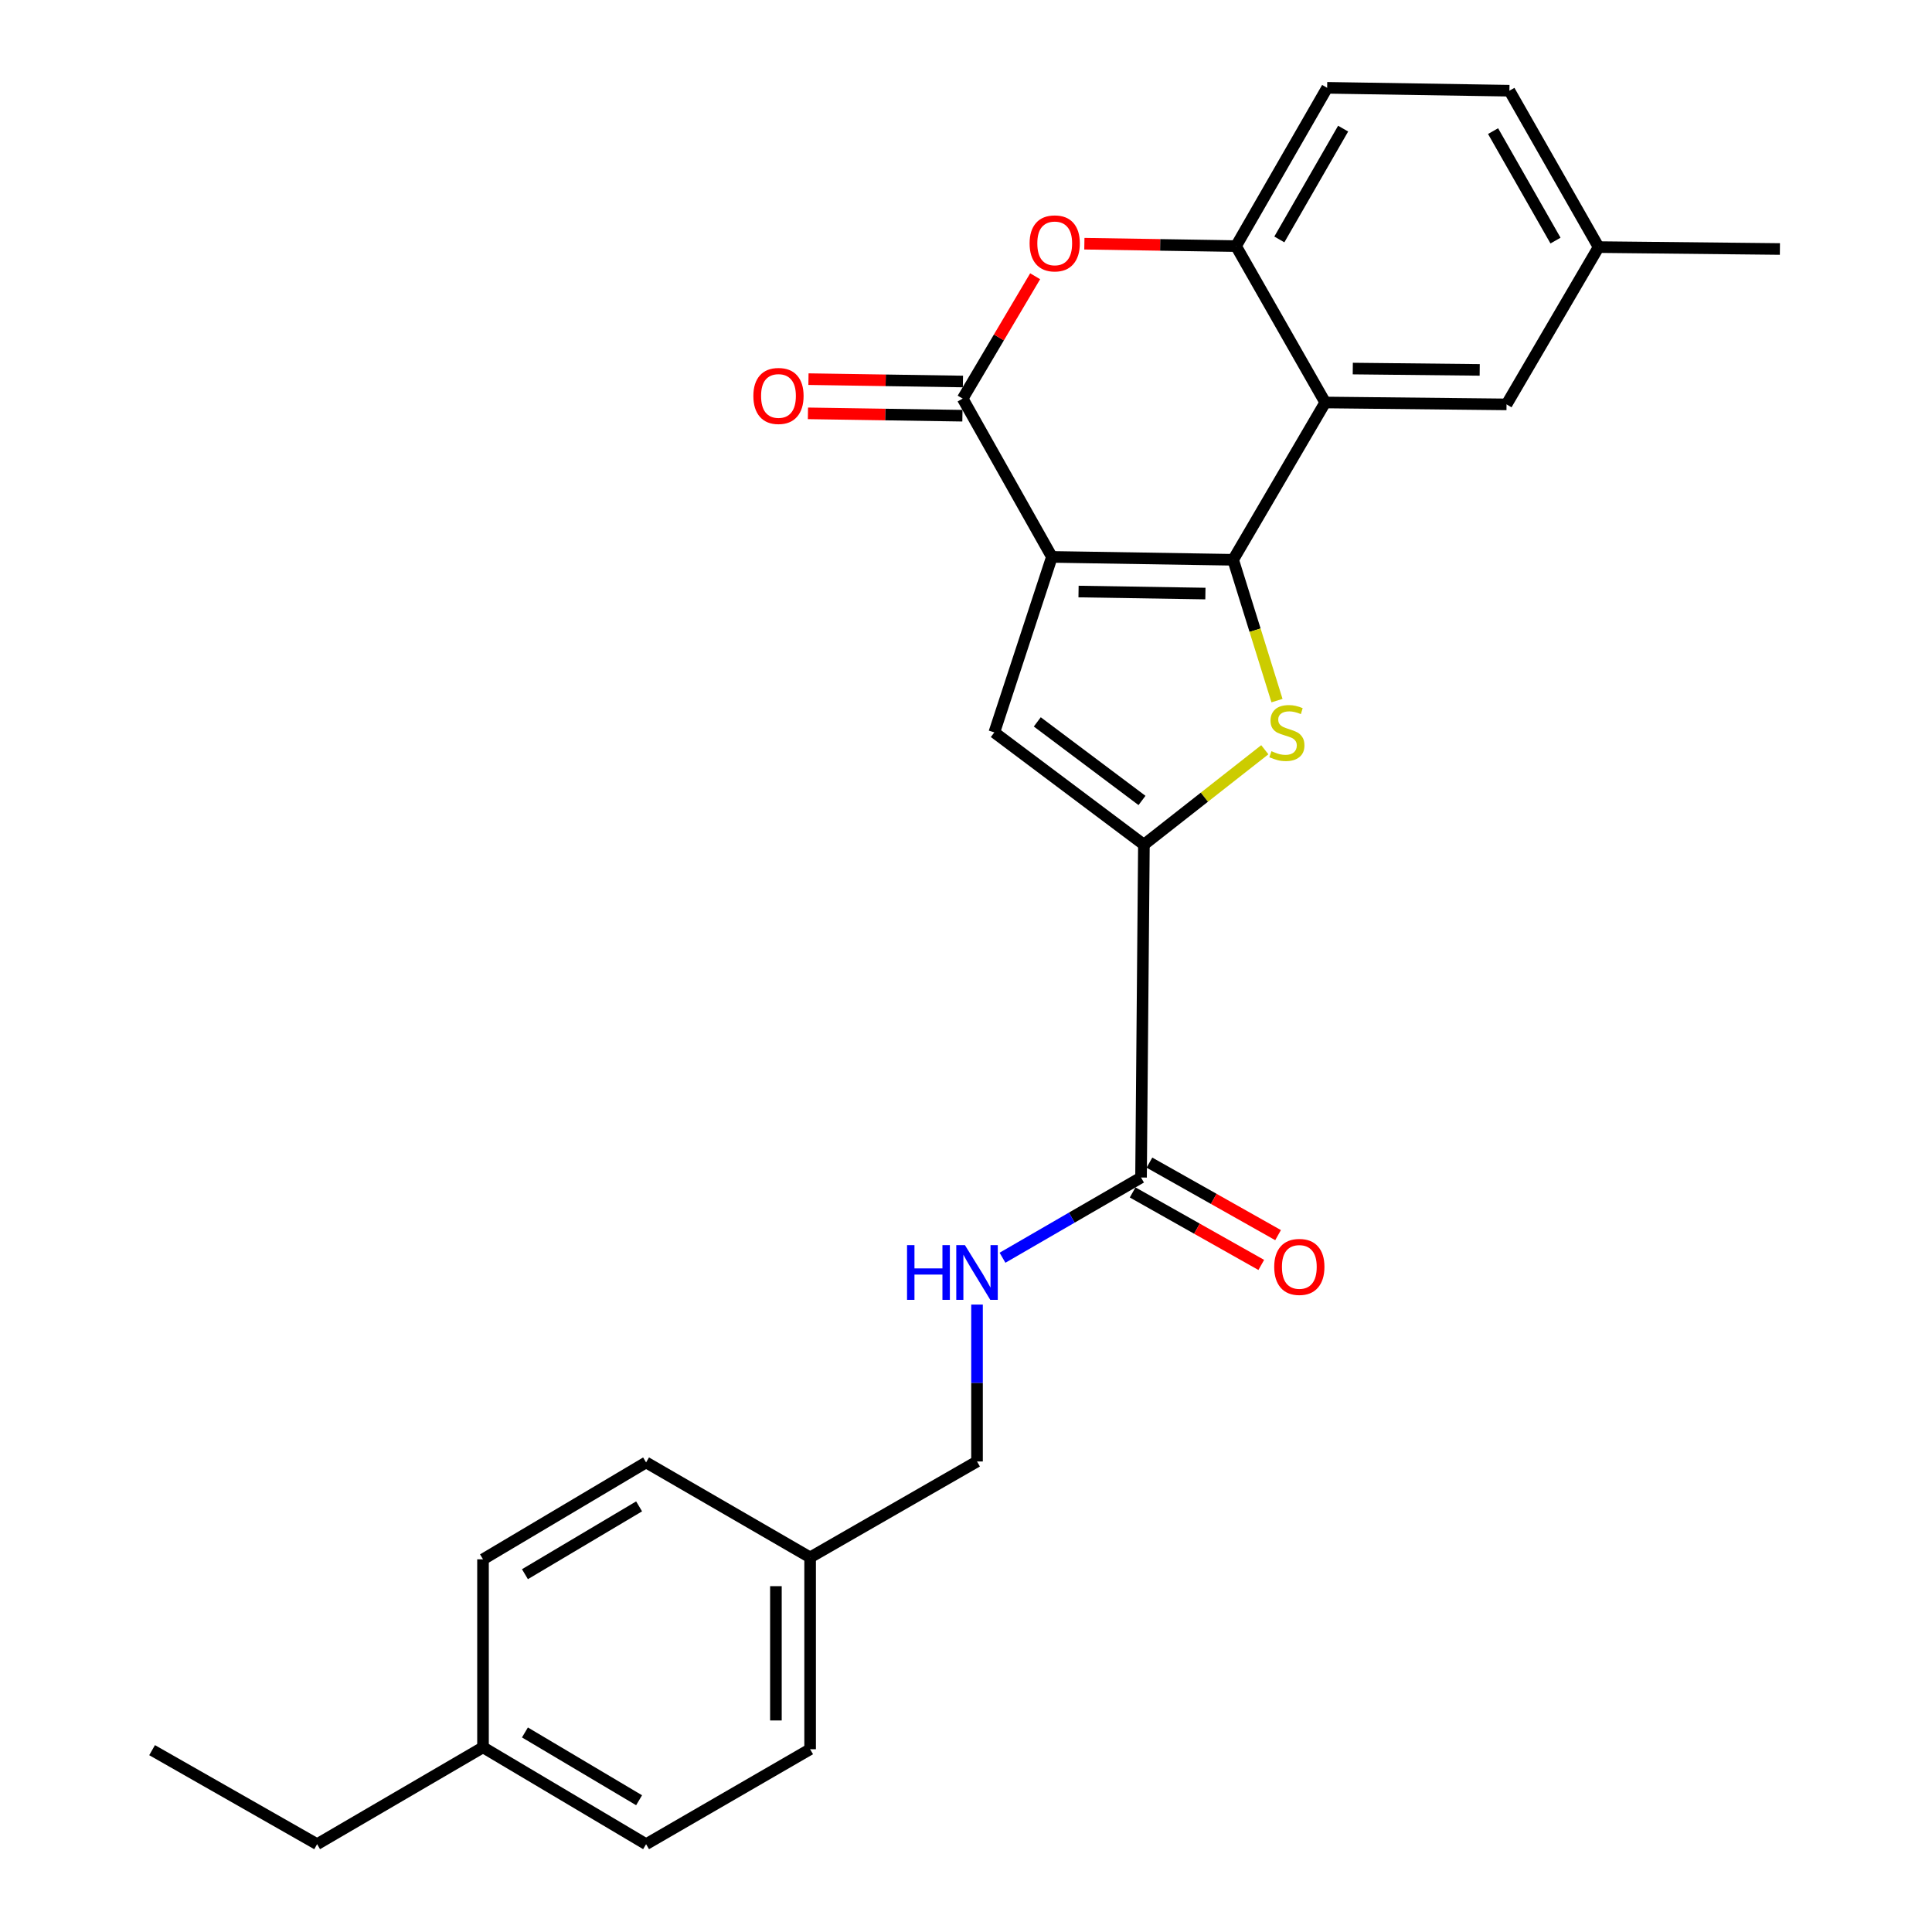 <?xml version='1.0' encoding='iso-8859-1'?>
<svg version='1.1' baseProfile='full'
              xmlns='http://www.w3.org/2000/svg'
                      xmlns:rdkit='http://www.rdkit.org/xml'
                      xmlns:xlink='http://www.w3.org/1999/xlink'
                  xml:space='preserve'
width='1000px' height='1000px' viewBox='0 0 1000 1000'>
<!-- END OF HEADER -->
<rect style='opacity:1.0;fill:#FFFFFF;stroke:none' width='1000' height='1000' x='0' y='0'> </rect>
<path class='bond-0' d='M 544.463,288.25 L 638.268,289.745' style='fill:none;fill-rule:evenodd;stroke:#000000;stroke-width:6px;stroke-linecap:butt;stroke-linejoin:miter;stroke-opacity:1' />
<path class='bond-0' d='M 558.252,306.178 L 623.915,307.225' style='fill:none;fill-rule:evenodd;stroke:#000000;stroke-width:6px;stroke-linecap:butt;stroke-linejoin:miter;stroke-opacity:1' />
<path class='bond-2' d='M 544.463,288.25 L 498.279,206.318' style='fill:none;fill-rule:evenodd;stroke:#000000;stroke-width:6px;stroke-linecap:butt;stroke-linejoin:miter;stroke-opacity:1' />
<path class='bond-4' d='M 544.463,288.25 L 514.657,379.094' style='fill:none;fill-rule:evenodd;stroke:#000000;stroke-width:6px;stroke-linecap:butt;stroke-linejoin:miter;stroke-opacity:1' />
<path class='bond-1' d='M 638.268,289.745 L 649.619,326.19' style='fill:none;fill-rule:evenodd;stroke:#000000;stroke-width:6px;stroke-linecap:butt;stroke-linejoin:miter;stroke-opacity:1' />
<path class='bond-1' d='M 649.619,326.19 L 660.97,362.635' style='fill:none;fill-rule:evenodd;stroke:#CCCC00;stroke-width:6px;stroke-linecap:butt;stroke-linejoin:miter;stroke-opacity:1' />
<path class='bond-5' d='M 638.268,289.745 L 685.938,208.325' style='fill:none;fill-rule:evenodd;stroke:#000000;stroke-width:6px;stroke-linecap:butt;stroke-linejoin:miter;stroke-opacity:1' />
<path class='bond-26' d='M 654.664,388.068 L 623.374,412.63' style='fill:none;fill-rule:evenodd;stroke:#CCCC00;stroke-width:6px;stroke-linecap:butt;stroke-linejoin:miter;stroke-opacity:1' />
<path class='bond-26' d='M 623.374,412.63 L 592.084,437.191' style='fill:none;fill-rule:evenodd;stroke:#000000;stroke-width:6px;stroke-linecap:butt;stroke-linejoin:miter;stroke-opacity:1' />
<path class='bond-6' d='M 498.279,206.318 L 517.035,174.653' style='fill:none;fill-rule:evenodd;stroke:#000000;stroke-width:6px;stroke-linecap:butt;stroke-linejoin:miter;stroke-opacity:1' />
<path class='bond-6' d='M 517.035,174.653 L 535.792,142.988' style='fill:none;fill-rule:evenodd;stroke:#FF0000;stroke-width:6px;stroke-linecap:butt;stroke-linejoin:miter;stroke-opacity:1' />
<path class='bond-11' d='M 498.414,197.466 L 458.436,196.855' style='fill:none;fill-rule:evenodd;stroke:#000000;stroke-width:6px;stroke-linecap:butt;stroke-linejoin:miter;stroke-opacity:1' />
<path class='bond-11' d='M 458.436,196.855 L 418.458,196.245' style='fill:none;fill-rule:evenodd;stroke:#FF0000;stroke-width:6px;stroke-linecap:butt;stroke-linejoin:miter;stroke-opacity:1' />
<path class='bond-11' d='M 498.143,215.17 L 458.165,214.56' style='fill:none;fill-rule:evenodd;stroke:#000000;stroke-width:6px;stroke-linecap:butt;stroke-linejoin:miter;stroke-opacity:1' />
<path class='bond-11' d='M 458.165,214.56 L 418.187,213.949' style='fill:none;fill-rule:evenodd;stroke:#FF0000;stroke-width:6px;stroke-linecap:butt;stroke-linejoin:miter;stroke-opacity:1' />
<path class='bond-3' d='M 592.084,437.191 L 514.657,379.094' style='fill:none;fill-rule:evenodd;stroke:#000000;stroke-width:6px;stroke-linecap:butt;stroke-linejoin:miter;stroke-opacity:1' />
<path class='bond-3' d='M 591.097,414.314 L 536.898,373.646' style='fill:none;fill-rule:evenodd;stroke:#000000;stroke-width:6px;stroke-linecap:butt;stroke-linejoin:miter;stroke-opacity:1' />
<path class='bond-8' d='M 592.084,437.191 L 590.598,609.485' style='fill:none;fill-rule:evenodd;stroke:#000000;stroke-width:6px;stroke-linecap:butt;stroke-linejoin:miter;stroke-opacity:1' />
<path class='bond-10' d='M 685.938,208.325 L 779.782,209.309' style='fill:none;fill-rule:evenodd;stroke:#000000;stroke-width:6px;stroke-linecap:butt;stroke-linejoin:miter;stroke-opacity:1' />
<path class='bond-10' d='M 700.2,190.767 L 765.891,191.455' style='fill:none;fill-rule:evenodd;stroke:#000000;stroke-width:6px;stroke-linecap:butt;stroke-linejoin:miter;stroke-opacity:1' />
<path class='bond-27' d='M 685.938,208.325 L 639.763,127.386' style='fill:none;fill-rule:evenodd;stroke:#000000;stroke-width:6px;stroke-linecap:butt;stroke-linejoin:miter;stroke-opacity:1' />
<path class='bond-7' d='M 561.265,126.136 L 600.514,126.761' style='fill:none;fill-rule:evenodd;stroke:#FF0000;stroke-width:6px;stroke-linecap:butt;stroke-linejoin:miter;stroke-opacity:1' />
<path class='bond-7' d='M 600.514,126.761 L 639.763,127.386' style='fill:none;fill-rule:evenodd;stroke:#000000;stroke-width:6px;stroke-linecap:butt;stroke-linejoin:miter;stroke-opacity:1' />
<path class='bond-13' d='M 639.763,127.386 L 686.931,45.455' style='fill:none;fill-rule:evenodd;stroke:#000000;stroke-width:6px;stroke-linecap:butt;stroke-linejoin:miter;stroke-opacity:1' />
<path class='bond-13' d='M 662.184,123.931 L 695.201,66.579' style='fill:none;fill-rule:evenodd;stroke:#000000;stroke-width:6px;stroke-linecap:butt;stroke-linejoin:miter;stroke-opacity:1' />
<path class='bond-9' d='M 590.598,609.485 L 554.748,630.243' style='fill:none;fill-rule:evenodd;stroke:#000000;stroke-width:6px;stroke-linecap:butt;stroke-linejoin:miter;stroke-opacity:1' />
<path class='bond-9' d='M 554.748,630.243 L 518.898,651.002' style='fill:none;fill-rule:evenodd;stroke:#0000FF;stroke-width:6px;stroke-linecap:butt;stroke-linejoin:miter;stroke-opacity:1' />
<path class='bond-12' d='M 586.251,617.198 L 619.541,635.963' style='fill:none;fill-rule:evenodd;stroke:#000000;stroke-width:6px;stroke-linecap:butt;stroke-linejoin:miter;stroke-opacity:1' />
<path class='bond-12' d='M 619.541,635.963 L 652.831,654.729' style='fill:none;fill-rule:evenodd;stroke:#FF0000;stroke-width:6px;stroke-linecap:butt;stroke-linejoin:miter;stroke-opacity:1' />
<path class='bond-12' d='M 594.946,601.773 L 628.236,620.538' style='fill:none;fill-rule:evenodd;stroke:#000000;stroke-width:6px;stroke-linecap:butt;stroke-linejoin:miter;stroke-opacity:1' />
<path class='bond-12' d='M 628.236,620.538 L 661.526,639.304' style='fill:none;fill-rule:evenodd;stroke:#FF0000;stroke-width:6px;stroke-linecap:butt;stroke-linejoin:miter;stroke-opacity:1' />
<path class='bond-14' d='M 505.705,675.246 L 505.705,715.852' style='fill:none;fill-rule:evenodd;stroke:#0000FF;stroke-width:6px;stroke-linecap:butt;stroke-linejoin:miter;stroke-opacity:1' />
<path class='bond-14' d='M 505.705,715.852 L 505.705,756.459' style='fill:none;fill-rule:evenodd;stroke:#000000;stroke-width:6px;stroke-linecap:butt;stroke-linejoin:miter;stroke-opacity:1' />
<path class='bond-15' d='M 779.782,209.309 L 827.432,127.898' style='fill:none;fill-rule:evenodd;stroke:#000000;stroke-width:6px;stroke-linecap:butt;stroke-linejoin:miter;stroke-opacity:1' />
<path class='bond-17' d='M 686.931,45.455 L 781.268,46.95' style='fill:none;fill-rule:evenodd;stroke:#000000;stroke-width:6px;stroke-linecap:butt;stroke-linejoin:miter;stroke-opacity:1' />
<path class='bond-16' d='M 505.705,756.459 L 419.317,806.106' style='fill:none;fill-rule:evenodd;stroke:#000000;stroke-width:6px;stroke-linecap:butt;stroke-linejoin:miter;stroke-opacity:1' />
<path class='bond-24' d='M 827.432,127.898 L 921.277,128.882' style='fill:none;fill-rule:evenodd;stroke:#000000;stroke-width:6px;stroke-linecap:butt;stroke-linejoin:miter;stroke-opacity:1' />
<path class='bond-28' d='M 827.432,127.898 L 781.268,46.95' style='fill:none;fill-rule:evenodd;stroke:#000000;stroke-width:6px;stroke-linecap:butt;stroke-linejoin:miter;stroke-opacity:1' />
<path class='bond-28' d='M 805.127,124.528 L 772.811,67.864' style='fill:none;fill-rule:evenodd;stroke:#000000;stroke-width:6px;stroke-linecap:butt;stroke-linejoin:miter;stroke-opacity:1' />
<path class='bond-19' d='M 419.317,806.106 L 334.415,756.951' style='fill:none;fill-rule:evenodd;stroke:#000000;stroke-width:6px;stroke-linecap:butt;stroke-linejoin:miter;stroke-opacity:1' />
<path class='bond-20' d='M 419.317,806.106 L 419.317,905.4' style='fill:none;fill-rule:evenodd;stroke:#000000;stroke-width:6px;stroke-linecap:butt;stroke-linejoin:miter;stroke-opacity:1' />
<path class='bond-20' d='M 401.611,821 L 401.611,890.506' style='fill:none;fill-rule:evenodd;stroke:#000000;stroke-width:6px;stroke-linecap:butt;stroke-linejoin:miter;stroke-opacity:1' />
<path class='bond-18' d='M 250.004,904.416 L 334.415,954.545' style='fill:none;fill-rule:evenodd;stroke:#000000;stroke-width:6px;stroke-linecap:butt;stroke-linejoin:miter;stroke-opacity:1' />
<path class='bond-18' d='M 271.707,896.712 L 330.794,931.802' style='fill:none;fill-rule:evenodd;stroke:#000000;stroke-width:6px;stroke-linecap:butt;stroke-linejoin:miter;stroke-opacity:1' />
<path class='bond-23' d='M 250.004,904.416 L 164.137,954.545' style='fill:none;fill-rule:evenodd;stroke:#000000;stroke-width:6px;stroke-linecap:butt;stroke-linejoin:miter;stroke-opacity:1' />
<path class='bond-29' d='M 250.004,904.416 L 250.004,807.1' style='fill:none;fill-rule:evenodd;stroke:#000000;stroke-width:6px;stroke-linecap:butt;stroke-linejoin:miter;stroke-opacity:1' />
<path class='bond-22' d='M 334.415,756.951 L 250.004,807.1' style='fill:none;fill-rule:evenodd;stroke:#000000;stroke-width:6px;stroke-linecap:butt;stroke-linejoin:miter;stroke-opacity:1' />
<path class='bond-22' d='M 330.797,779.696 L 271.709,814.8' style='fill:none;fill-rule:evenodd;stroke:#000000;stroke-width:6px;stroke-linecap:butt;stroke-linejoin:miter;stroke-opacity:1' />
<path class='bond-21' d='M 419.317,905.4 L 334.415,954.545' style='fill:none;fill-rule:evenodd;stroke:#000000;stroke-width:6px;stroke-linecap:butt;stroke-linejoin:miter;stroke-opacity:1' />
<path class='bond-25' d='M 164.137,954.545 L 78.723,905.882' style='fill:none;fill-rule:evenodd;stroke:#000000;stroke-width:6px;stroke-linecap:butt;stroke-linejoin:miter;stroke-opacity:1' />
<path  class='atom-2' d='M 658.097 388.814
Q 658.417 388.934, 659.737 389.494
Q 661.057 390.054, 662.497 390.414
Q 663.977 390.734, 665.417 390.734
Q 668.097 390.734, 669.657 389.454
Q 671.217 388.134, 671.217 385.854
Q 671.217 384.294, 670.417 383.334
Q 669.657 382.374, 668.457 381.854
Q 667.257 381.334, 665.257 380.734
Q 662.737 379.974, 661.217 379.254
Q 659.737 378.534, 658.657 377.014
Q 657.617 375.494, 657.617 372.934
Q 657.617 369.374, 660.017 367.174
Q 662.457 364.974, 667.257 364.974
Q 670.537 364.974, 674.257 366.534
L 673.337 369.614
Q 669.937 368.214, 667.377 368.214
Q 664.617 368.214, 663.097 369.374
Q 661.577 370.494, 661.617 372.454
Q 661.617 373.974, 662.377 374.894
Q 663.177 375.814, 664.297 376.334
Q 665.457 376.854, 667.377 377.454
Q 669.937 378.254, 671.457 379.054
Q 672.977 379.854, 674.057 381.494
Q 675.177 383.094, 675.177 385.854
Q 675.177 389.774, 672.537 391.894
Q 669.937 393.974, 665.577 393.974
Q 663.057 393.974, 661.137 393.414
Q 659.257 392.894, 657.017 391.974
L 658.097 388.814
' fill='#CCCC00'/>
<path  class='atom-7' d='M 532.919 125.971
Q 532.919 119.171, 536.279 115.371
Q 539.639 111.571, 545.919 111.571
Q 552.199 111.571, 555.559 115.371
Q 558.919 119.171, 558.919 125.971
Q 558.919 132.851, 555.519 136.771
Q 552.119 140.651, 545.919 140.651
Q 539.679 140.651, 536.279 136.771
Q 532.919 132.891, 532.919 125.971
M 545.919 137.451
Q 550.239 137.451, 552.559 134.571
Q 554.919 131.651, 554.919 125.971
Q 554.919 120.411, 552.559 117.611
Q 550.239 114.771, 545.919 114.771
Q 541.599 114.771, 539.239 117.571
Q 536.919 120.371, 536.919 125.971
Q 536.919 131.691, 539.239 134.571
Q 541.599 137.451, 545.919 137.451
' fill='#FF0000'/>
<path  class='atom-10' d='M 469.485 644.48
L 473.325 644.48
L 473.325 656.52
L 487.805 656.52
L 487.805 644.48
L 491.645 644.48
L 491.645 672.8
L 487.805 672.8
L 487.805 659.72
L 473.325 659.72
L 473.325 672.8
L 469.485 672.8
L 469.485 644.48
' fill='#0000FF'/>
<path  class='atom-10' d='M 499.445 644.48
L 508.725 659.48
Q 509.645 660.96, 511.125 663.64
Q 512.605 666.32, 512.685 666.48
L 512.685 644.48
L 516.445 644.48
L 516.445 672.8
L 512.565 672.8
L 502.605 656.4
Q 501.445 654.48, 500.205 652.28
Q 499.005 650.08, 498.645 649.4
L 498.645 672.8
L 494.965 672.8
L 494.965 644.48
L 499.445 644.48
' fill='#0000FF'/>
<path  class='atom-12' d='M 389.939 204.942
Q 389.939 198.142, 393.299 194.342
Q 396.659 190.542, 402.939 190.542
Q 409.219 190.542, 412.579 194.342
Q 415.939 198.142, 415.939 204.942
Q 415.939 211.822, 412.539 215.742
Q 409.139 219.622, 402.939 219.622
Q 396.699 219.622, 393.299 215.742
Q 389.939 211.862, 389.939 204.942
M 402.939 216.422
Q 407.259 216.422, 409.579 213.542
Q 411.939 210.622, 411.939 204.942
Q 411.939 199.382, 409.579 196.582
Q 407.259 193.742, 402.939 193.742
Q 398.619 193.742, 396.259 196.542
Q 393.939 199.342, 393.939 204.942
Q 393.939 210.662, 396.259 213.542
Q 398.619 216.422, 402.939 216.422
' fill='#FF0000'/>
<path  class='atom-13' d='M 659.53 655.75
Q 659.53 648.95, 662.89 645.15
Q 666.25 641.35, 672.53 641.35
Q 678.81 641.35, 682.17 645.15
Q 685.53 648.95, 685.53 655.75
Q 685.53 662.63, 682.13 666.55
Q 678.73 670.43, 672.53 670.43
Q 666.29 670.43, 662.89 666.55
Q 659.53 662.67, 659.53 655.75
M 672.53 667.23
Q 676.85 667.23, 679.17 664.35
Q 681.53 661.43, 681.53 655.75
Q 681.53 650.19, 679.17 647.39
Q 676.85 644.55, 672.53 644.55
Q 668.21 644.55, 665.85 647.35
Q 663.53 650.15, 663.53 655.75
Q 663.53 661.47, 665.85 664.35
Q 668.21 667.23, 672.53 667.23
' fill='#FF0000'/>
</svg>
